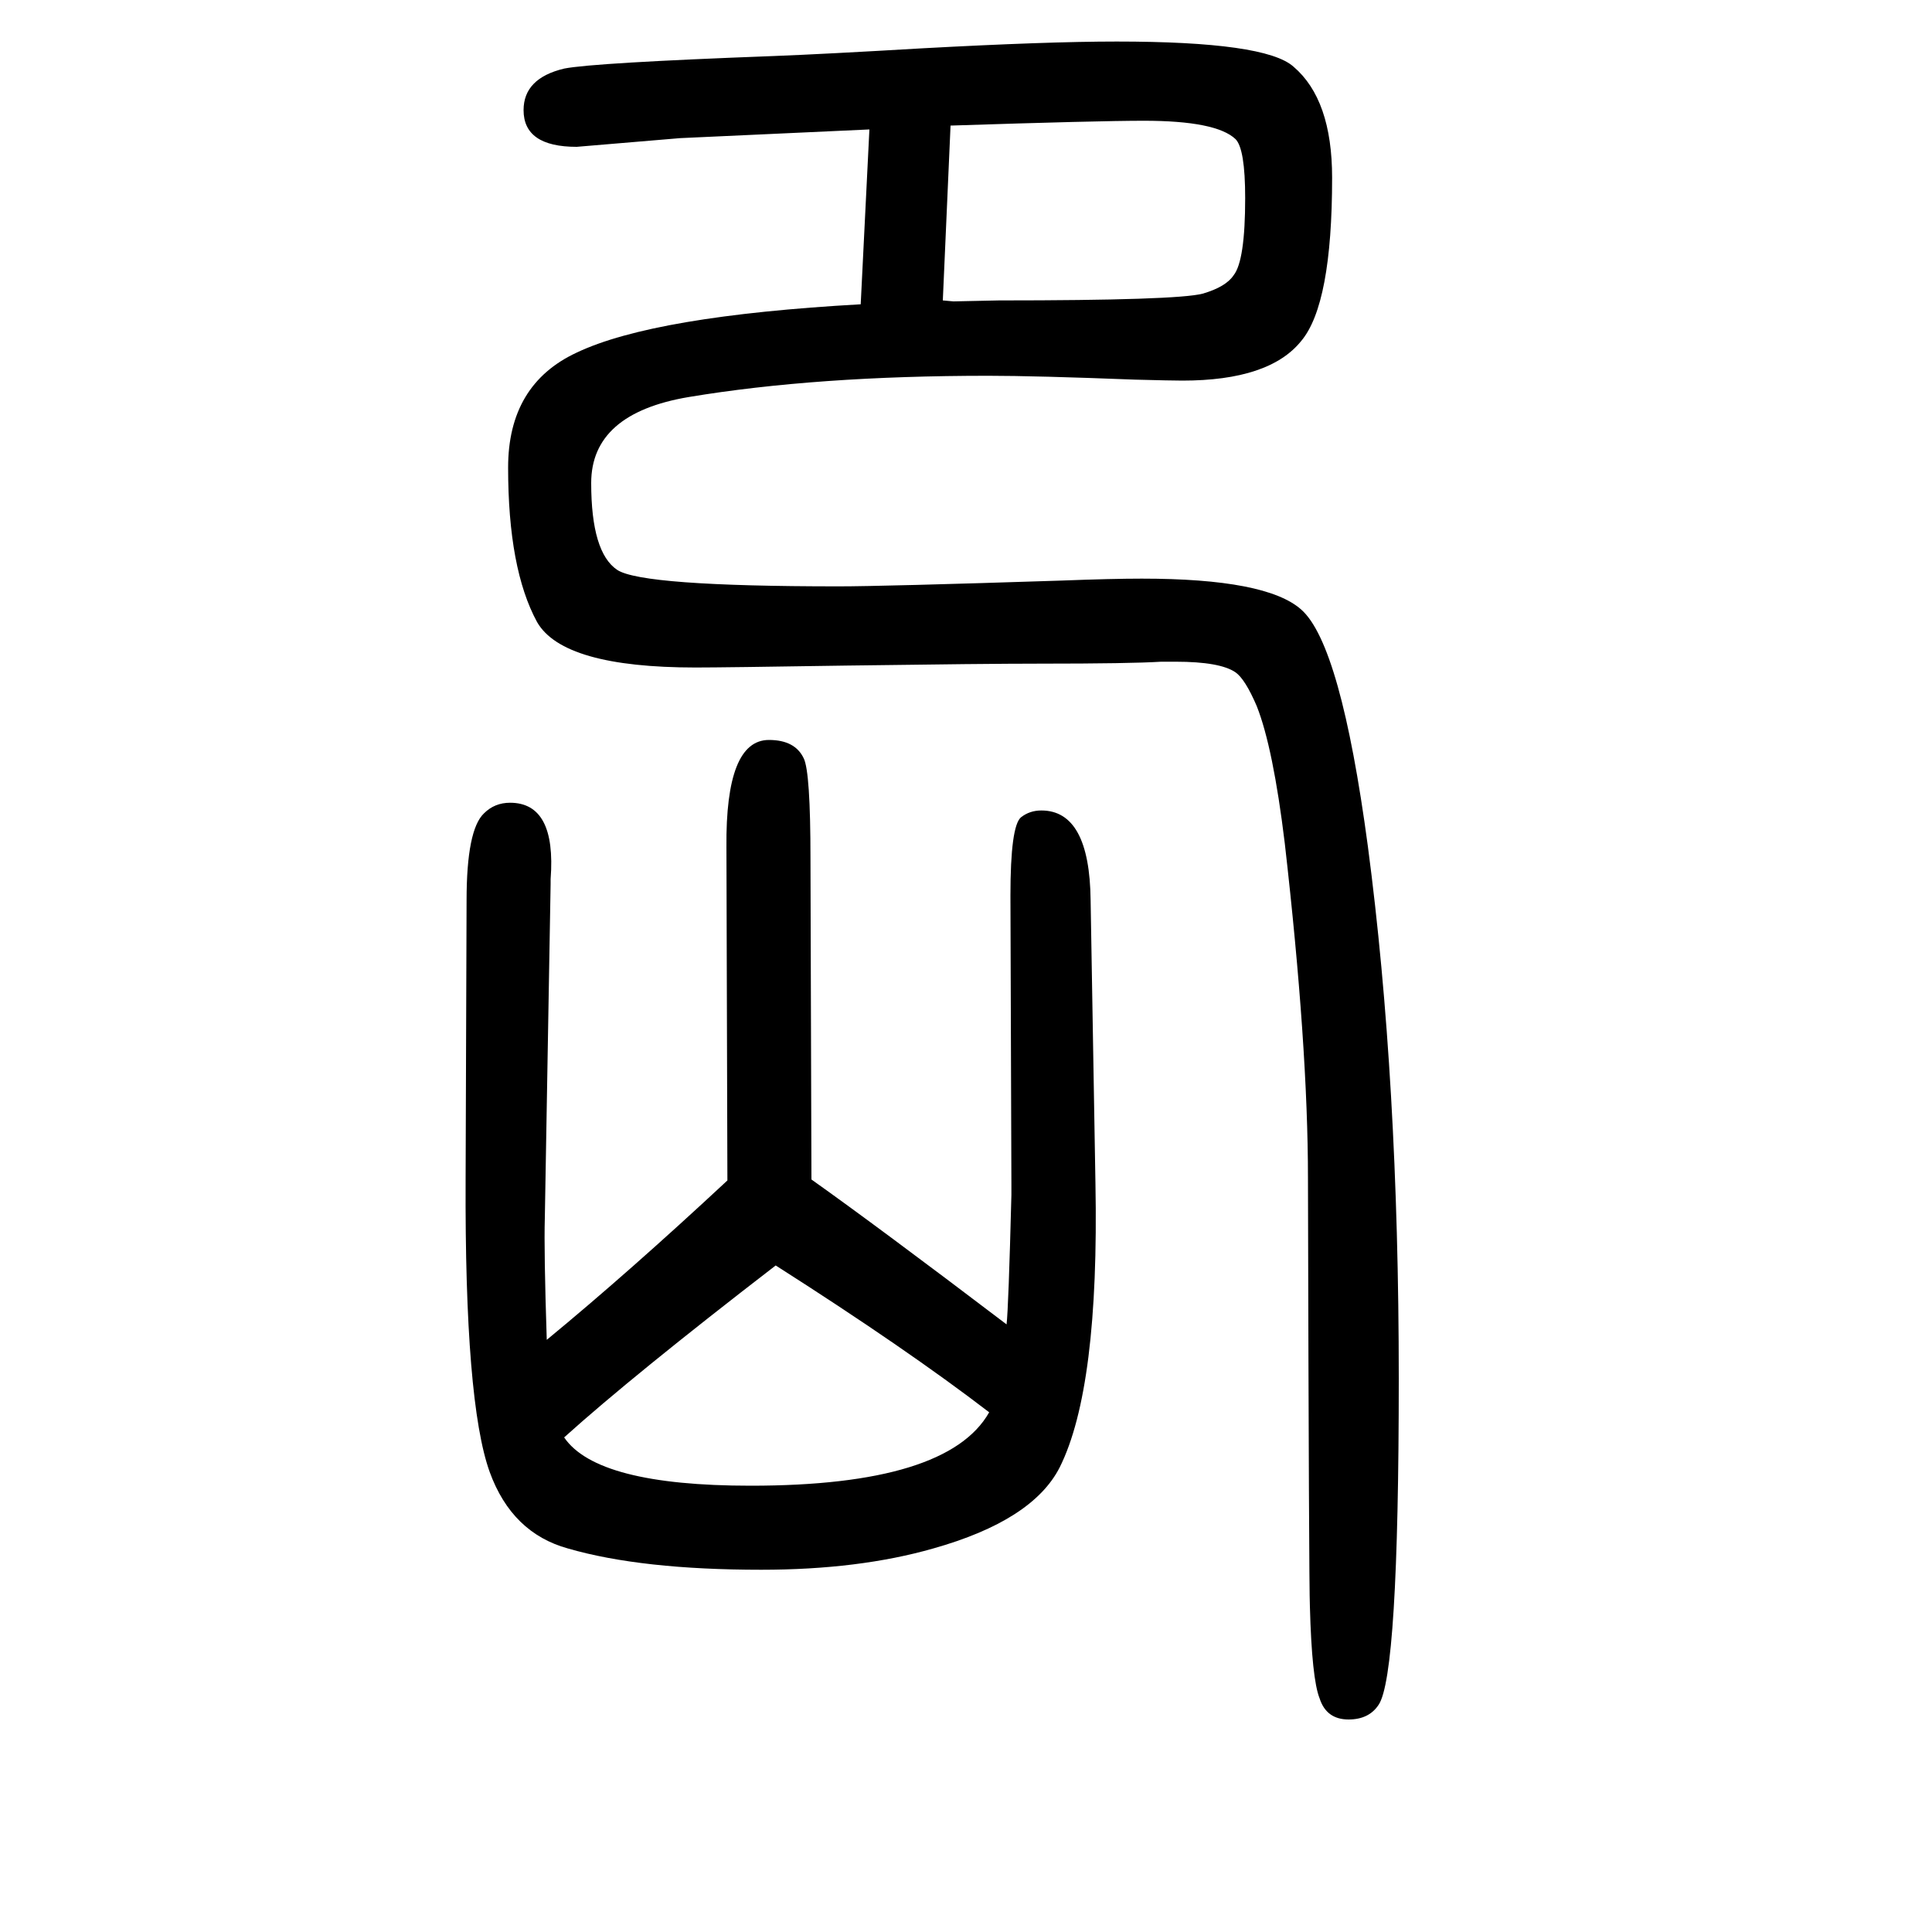 <svg xmlns="http://www.w3.org/2000/svg" xmlns:xlink="http://www.w3.org/1999/xlink" height="100" width="100" version="1.1"><path d="M566 263q85 70 187 165l-1 345q-1 111 44 111q27 0 36 -19q7 -14 7 -104l1 -332q69 -49 202 -150q2 17 5 134v11l-1 299q0 72 11 81q9 7 21 7q50 0 51 -93l5 -293q4 -212 -37 -294q-28 -55 -131 -84q-77 -22 -178 -22q-124 0 -200 22q-58 16 -81 79q-26 72 -25 303l1 289
q0 73 18 90q11 11 27 11q48 0 42 -79v-5l-6 -346q-1 -34 2 -126zM1024 188q-86 66 -221 152q-148 -114 -219 -178q34 -50 193 -50q204 0 247 76zM891 1335l9 181q-20 -1 -196 -9l-107 -9q-55 0 -55 38q0 33 42 43q30 6 217 13q52 2 154 8q129 7 201 7q154 0 183 -26
q40 -34 40 -115q0 -131 -32 -169q-33 -41 -123 -41q-11 0 -49 1q-103 4 -152 4q-178 0 -310 -22q-101 -17 -101 -89t27 -90q26 -17 229 -17q46 0 231 6q52 2 83 2q129 0 165 -32q41 -36 69 -245q32 -242 32 -551q0 -308 -21 -338q-10 -15 -31 -15q-23 0 -30 22q-8 20 -10 95
q-1 20 -2 443q0 137 -24 347q-12 99 -29 142q-12 28 -22 35q-16 11 -62 11h-15q-32 -2 -125 -2q-57 0 -201 -2q-127 -2 -156 -2q-137 0 -164 47q-30 55 -30 160q0 86 71 119q80 38 294 50zM976 1339q10 -1 11 -1l47 1q184 0 211 7q24 7 32 19q12 15 12 80q0 51 -10 61
q-20 19 -95 19q-47 0 -200 -5z" style="" transform="scale(0.05 -0.05) translate(0 -1650)"/></svg>